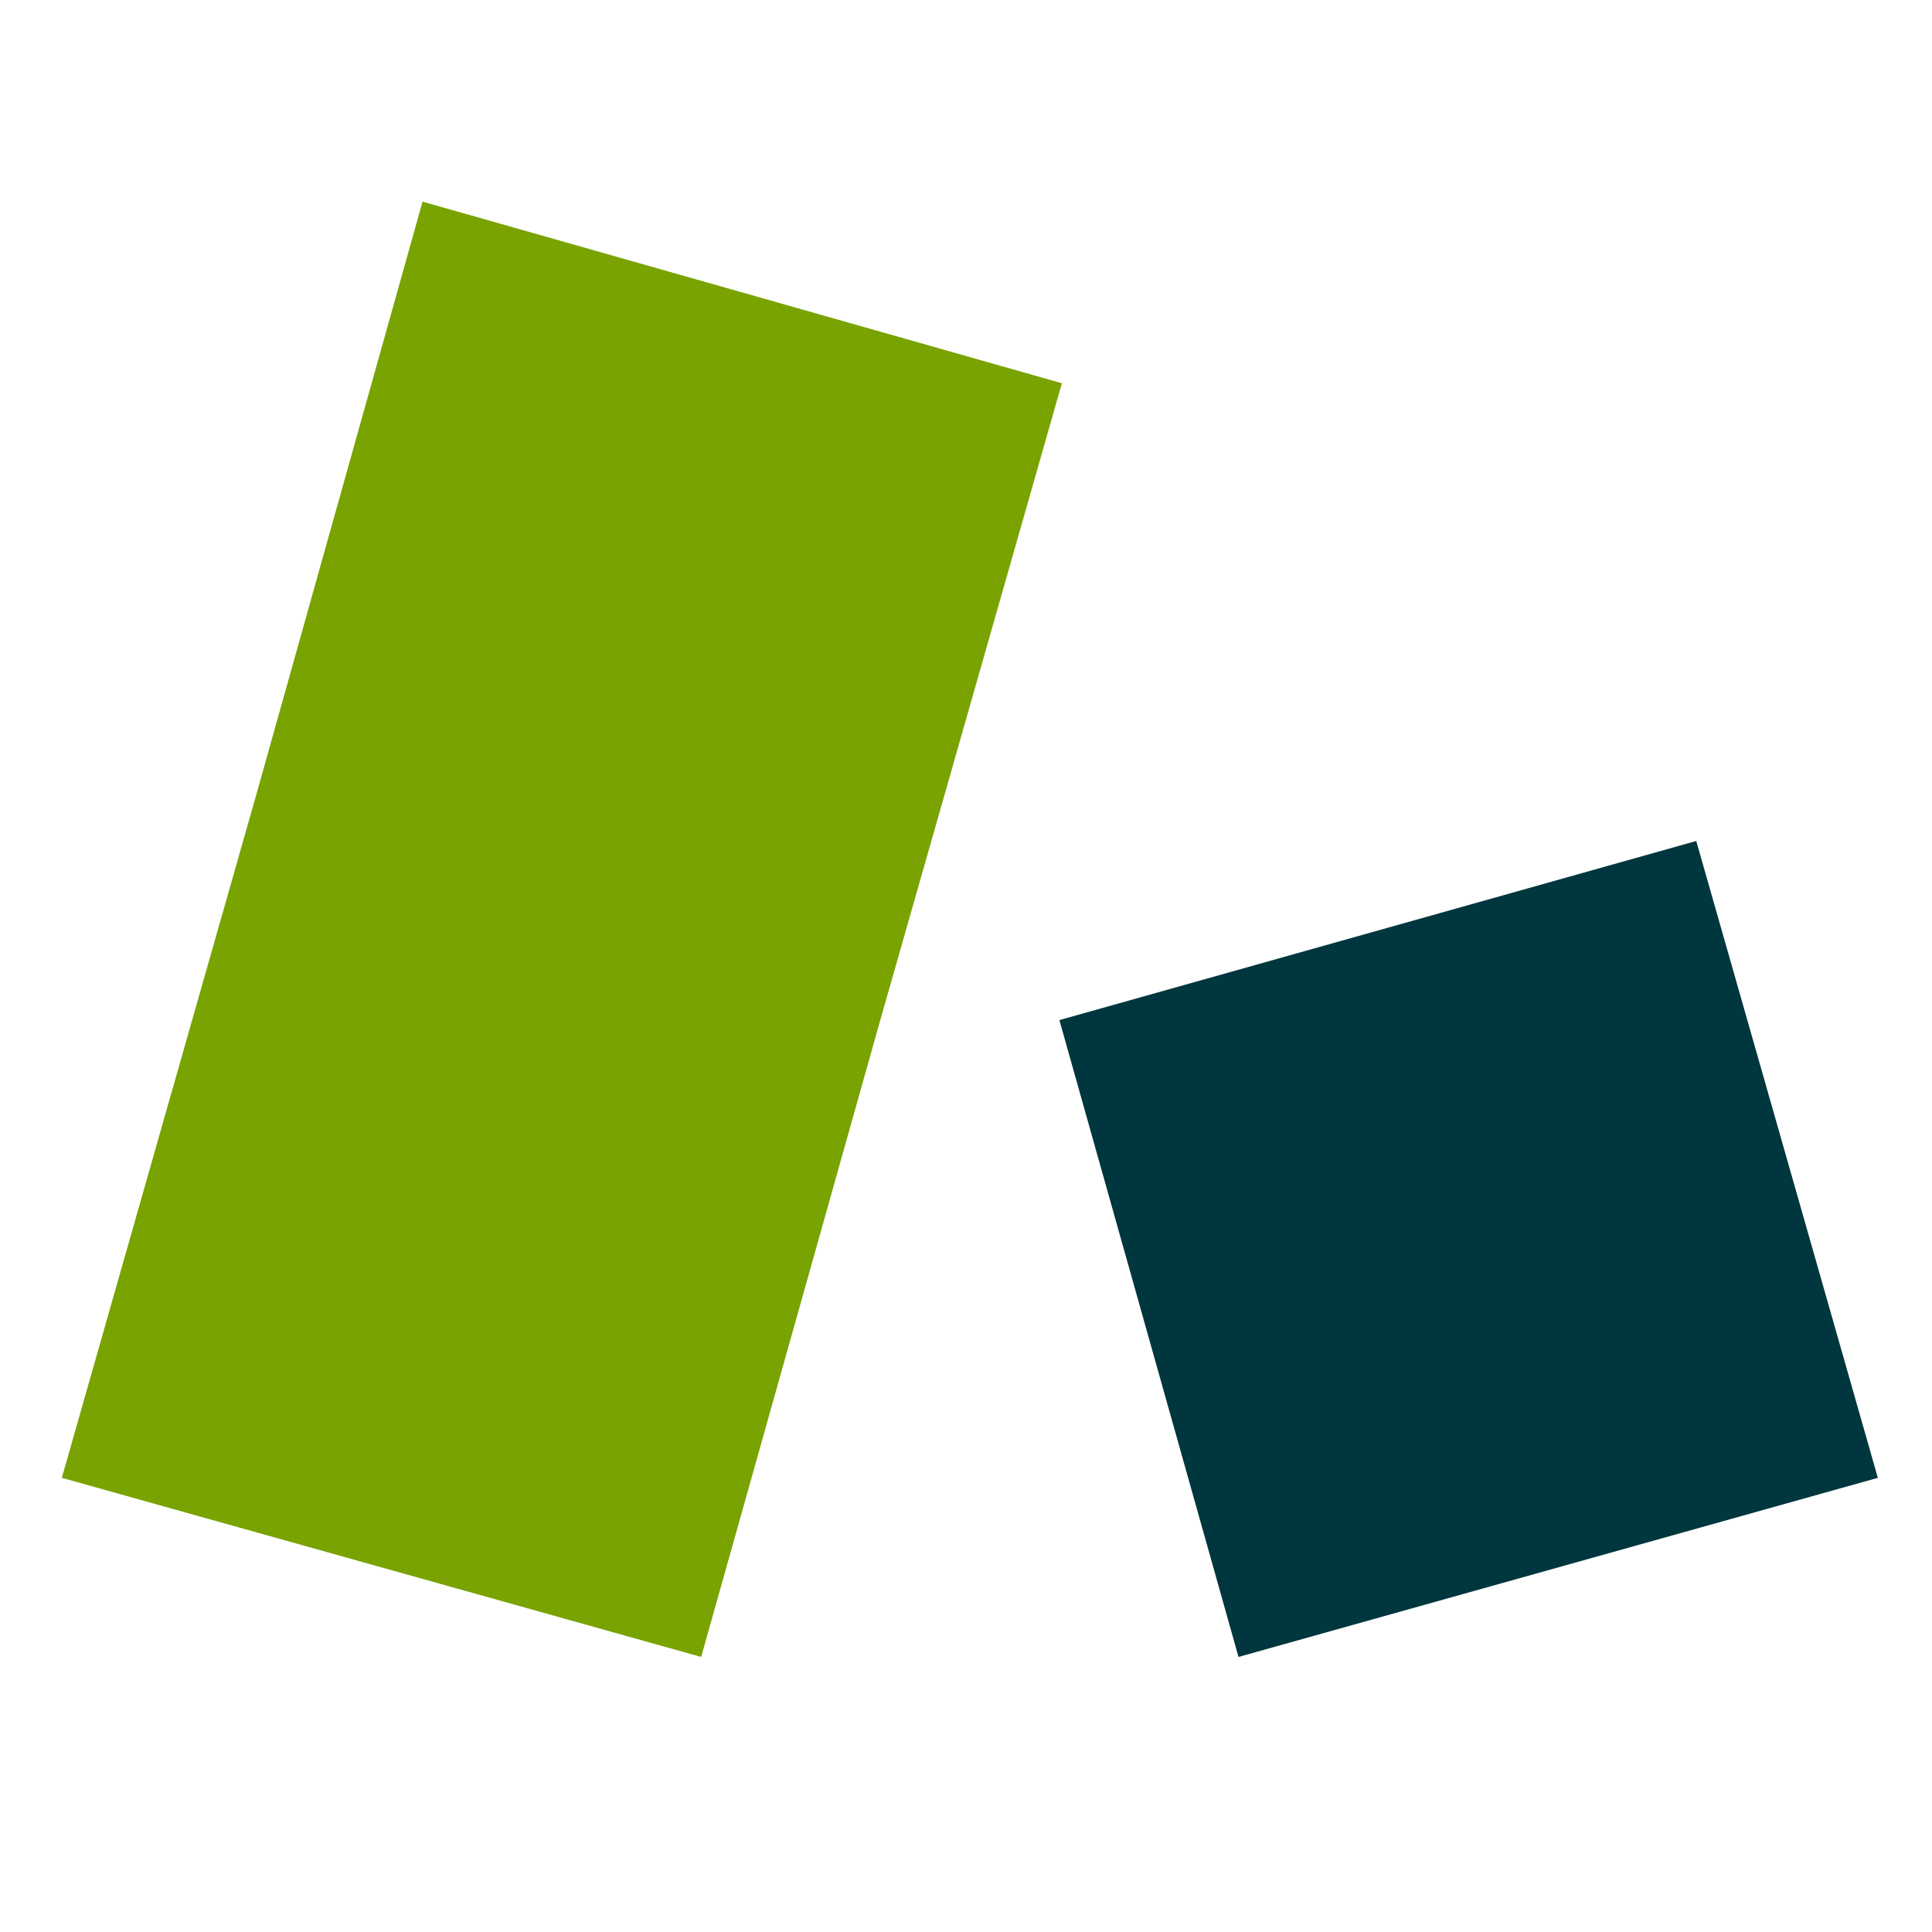 <svg xmlns="http://www.w3.org/2000/svg" width="250" height="250" fill="none"><path fill="#78a300" d="m137.407 49.592-82.73-23.5-21.568 76.936L8 191.231l82.73 23.177L113.907 132l23.5-82.409Z"/><path fill="#00363d" d="m160.263 214.408 82.73-23.177-23.499-82.409L137.086 132z"/></svg>